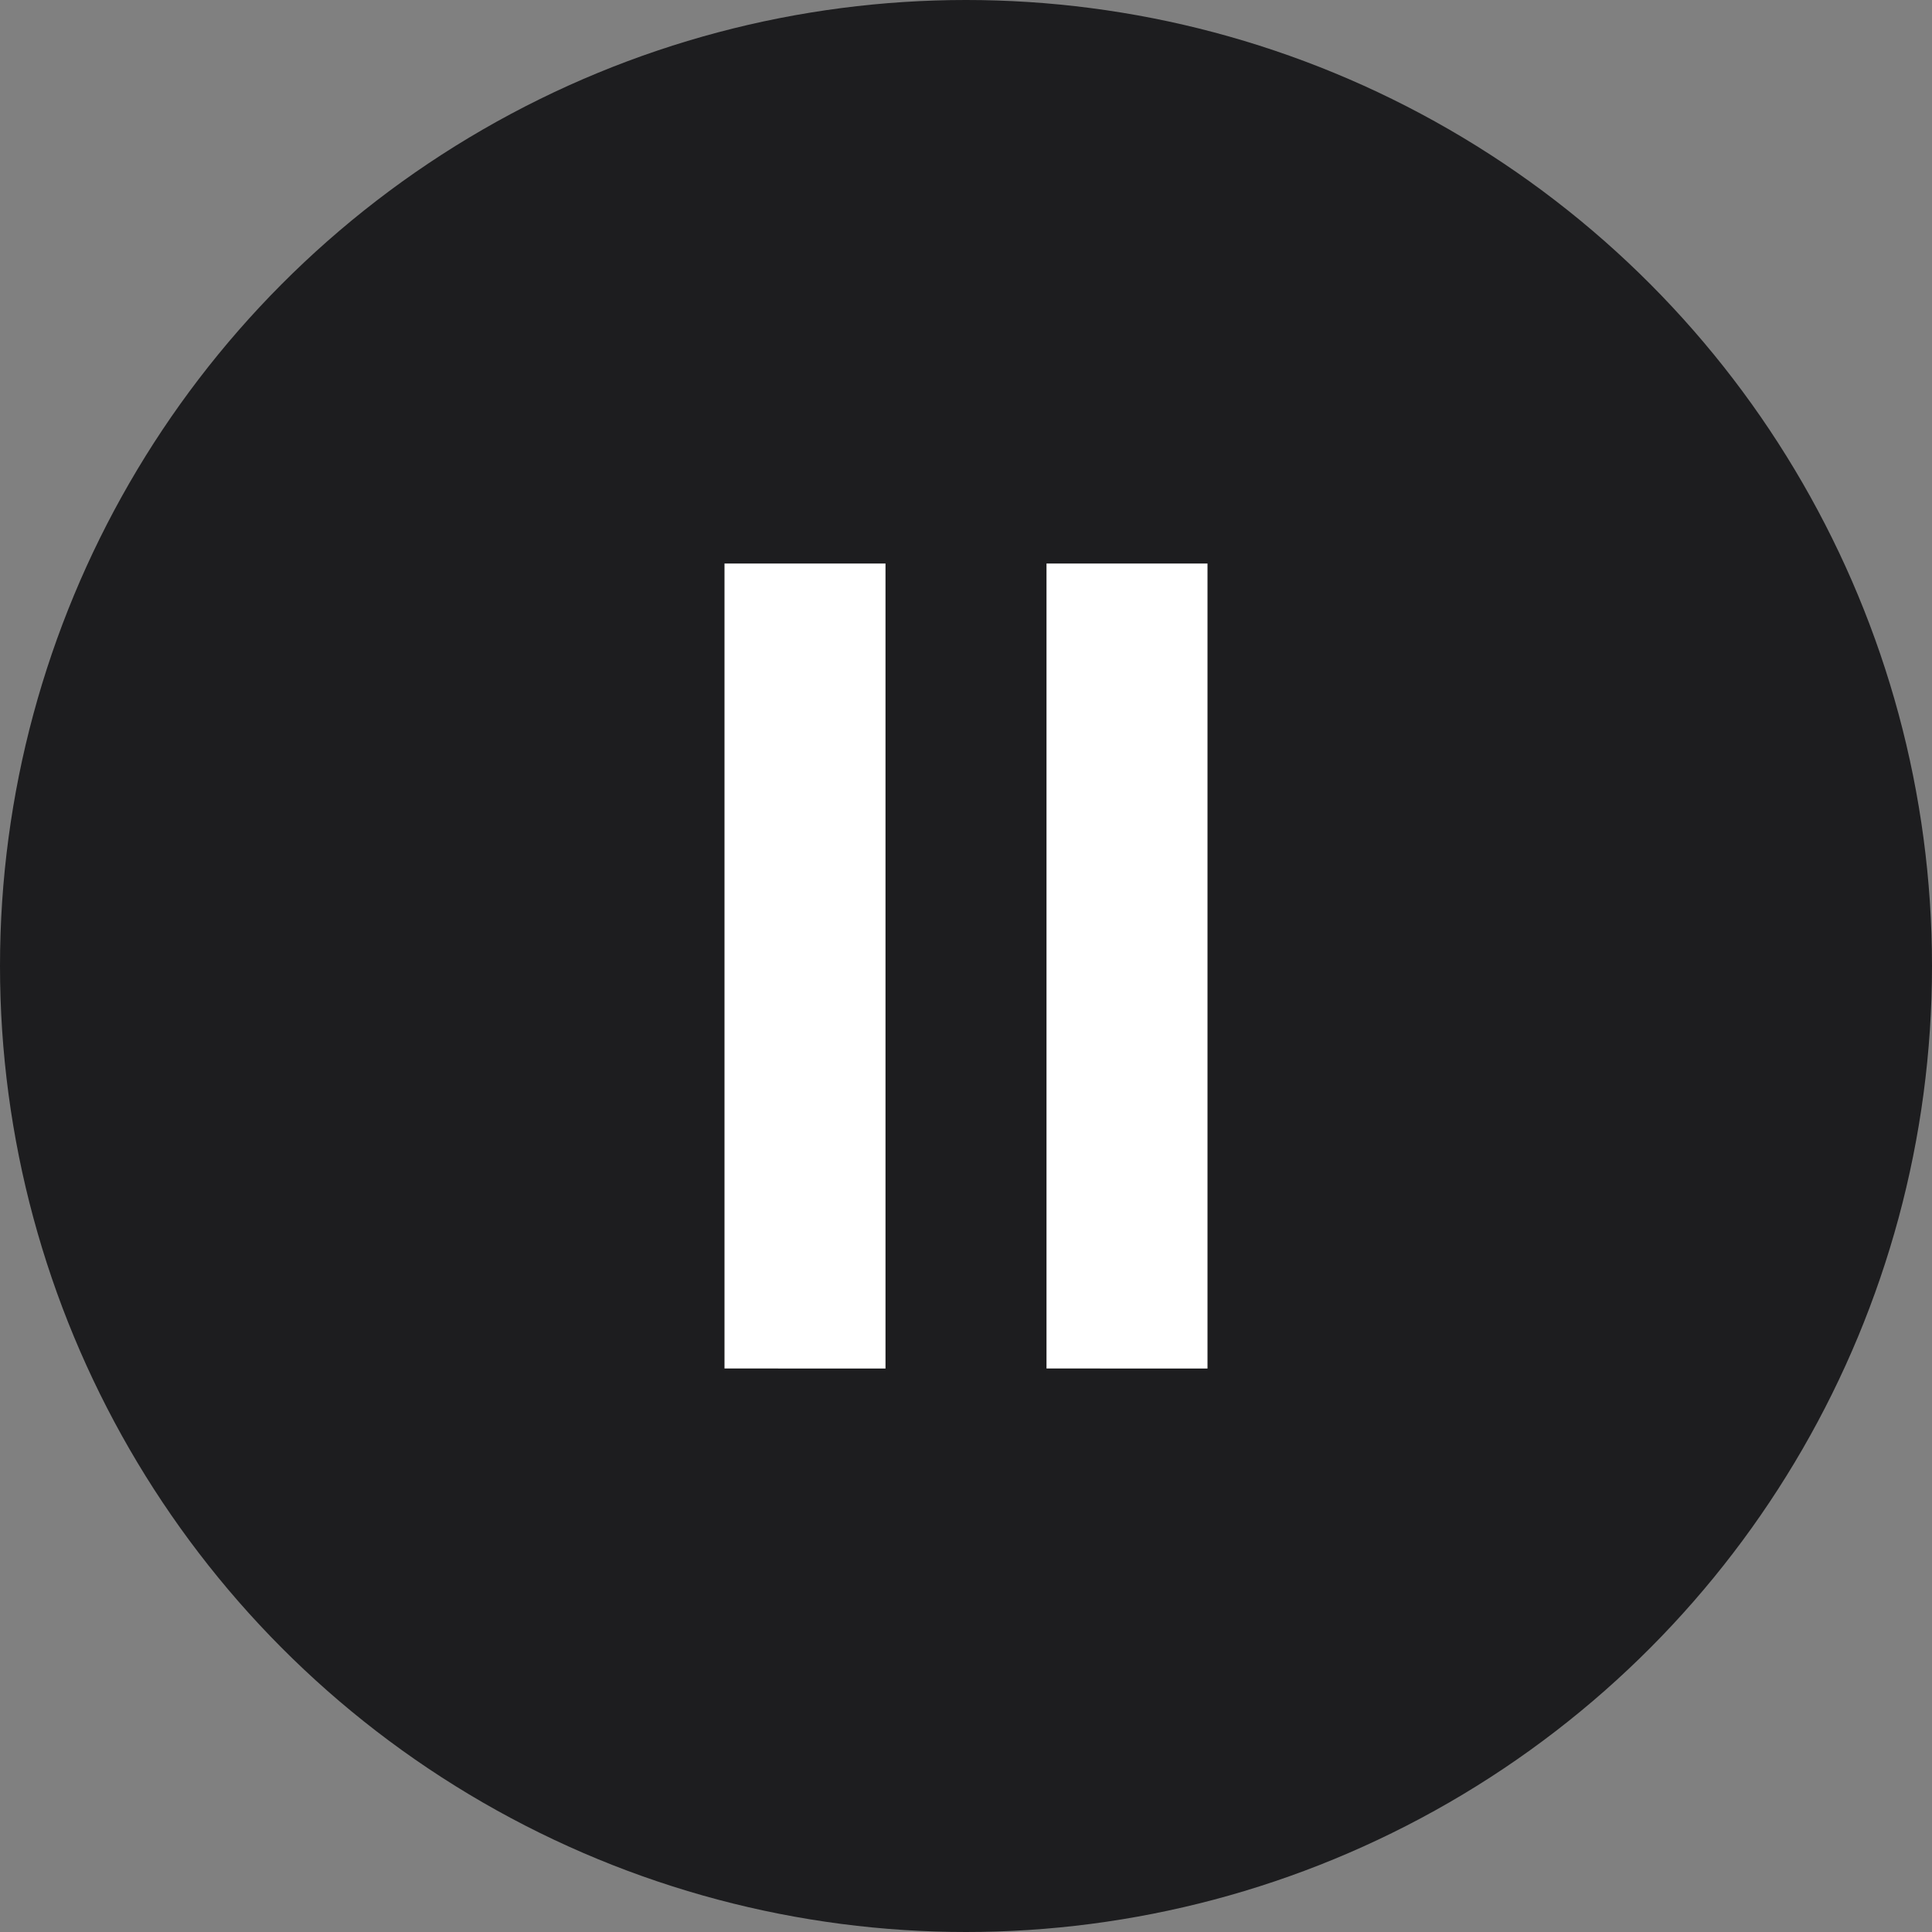 <svg xmlns="http://www.w3.org/2000/svg" width="24" height="24"><rect width="100%" height="100%" fill="#808080" stroke="none"/><g id="グループ_67654" data-name="グループ 67654" transform="translate(-812 -503)"><circle id="楕円形_465" cx="12" cy="12" r="12" fill="#1D1D1F" data-name="楕円形 465" transform="translate(812 503)"/><g id="グループ_67567" fill="#fff" data-name="グループ 67567" transform="translate(5 3)"><path id="長方形_24448" d="M0 0h2v10H0z" data-name="長方形 24448" transform="translate(816 507)"/><path id="長方形_24449" d="M0 0h2v10H0z" data-name="長方形 24449" transform="translate(820 507)"/></g></g></svg>